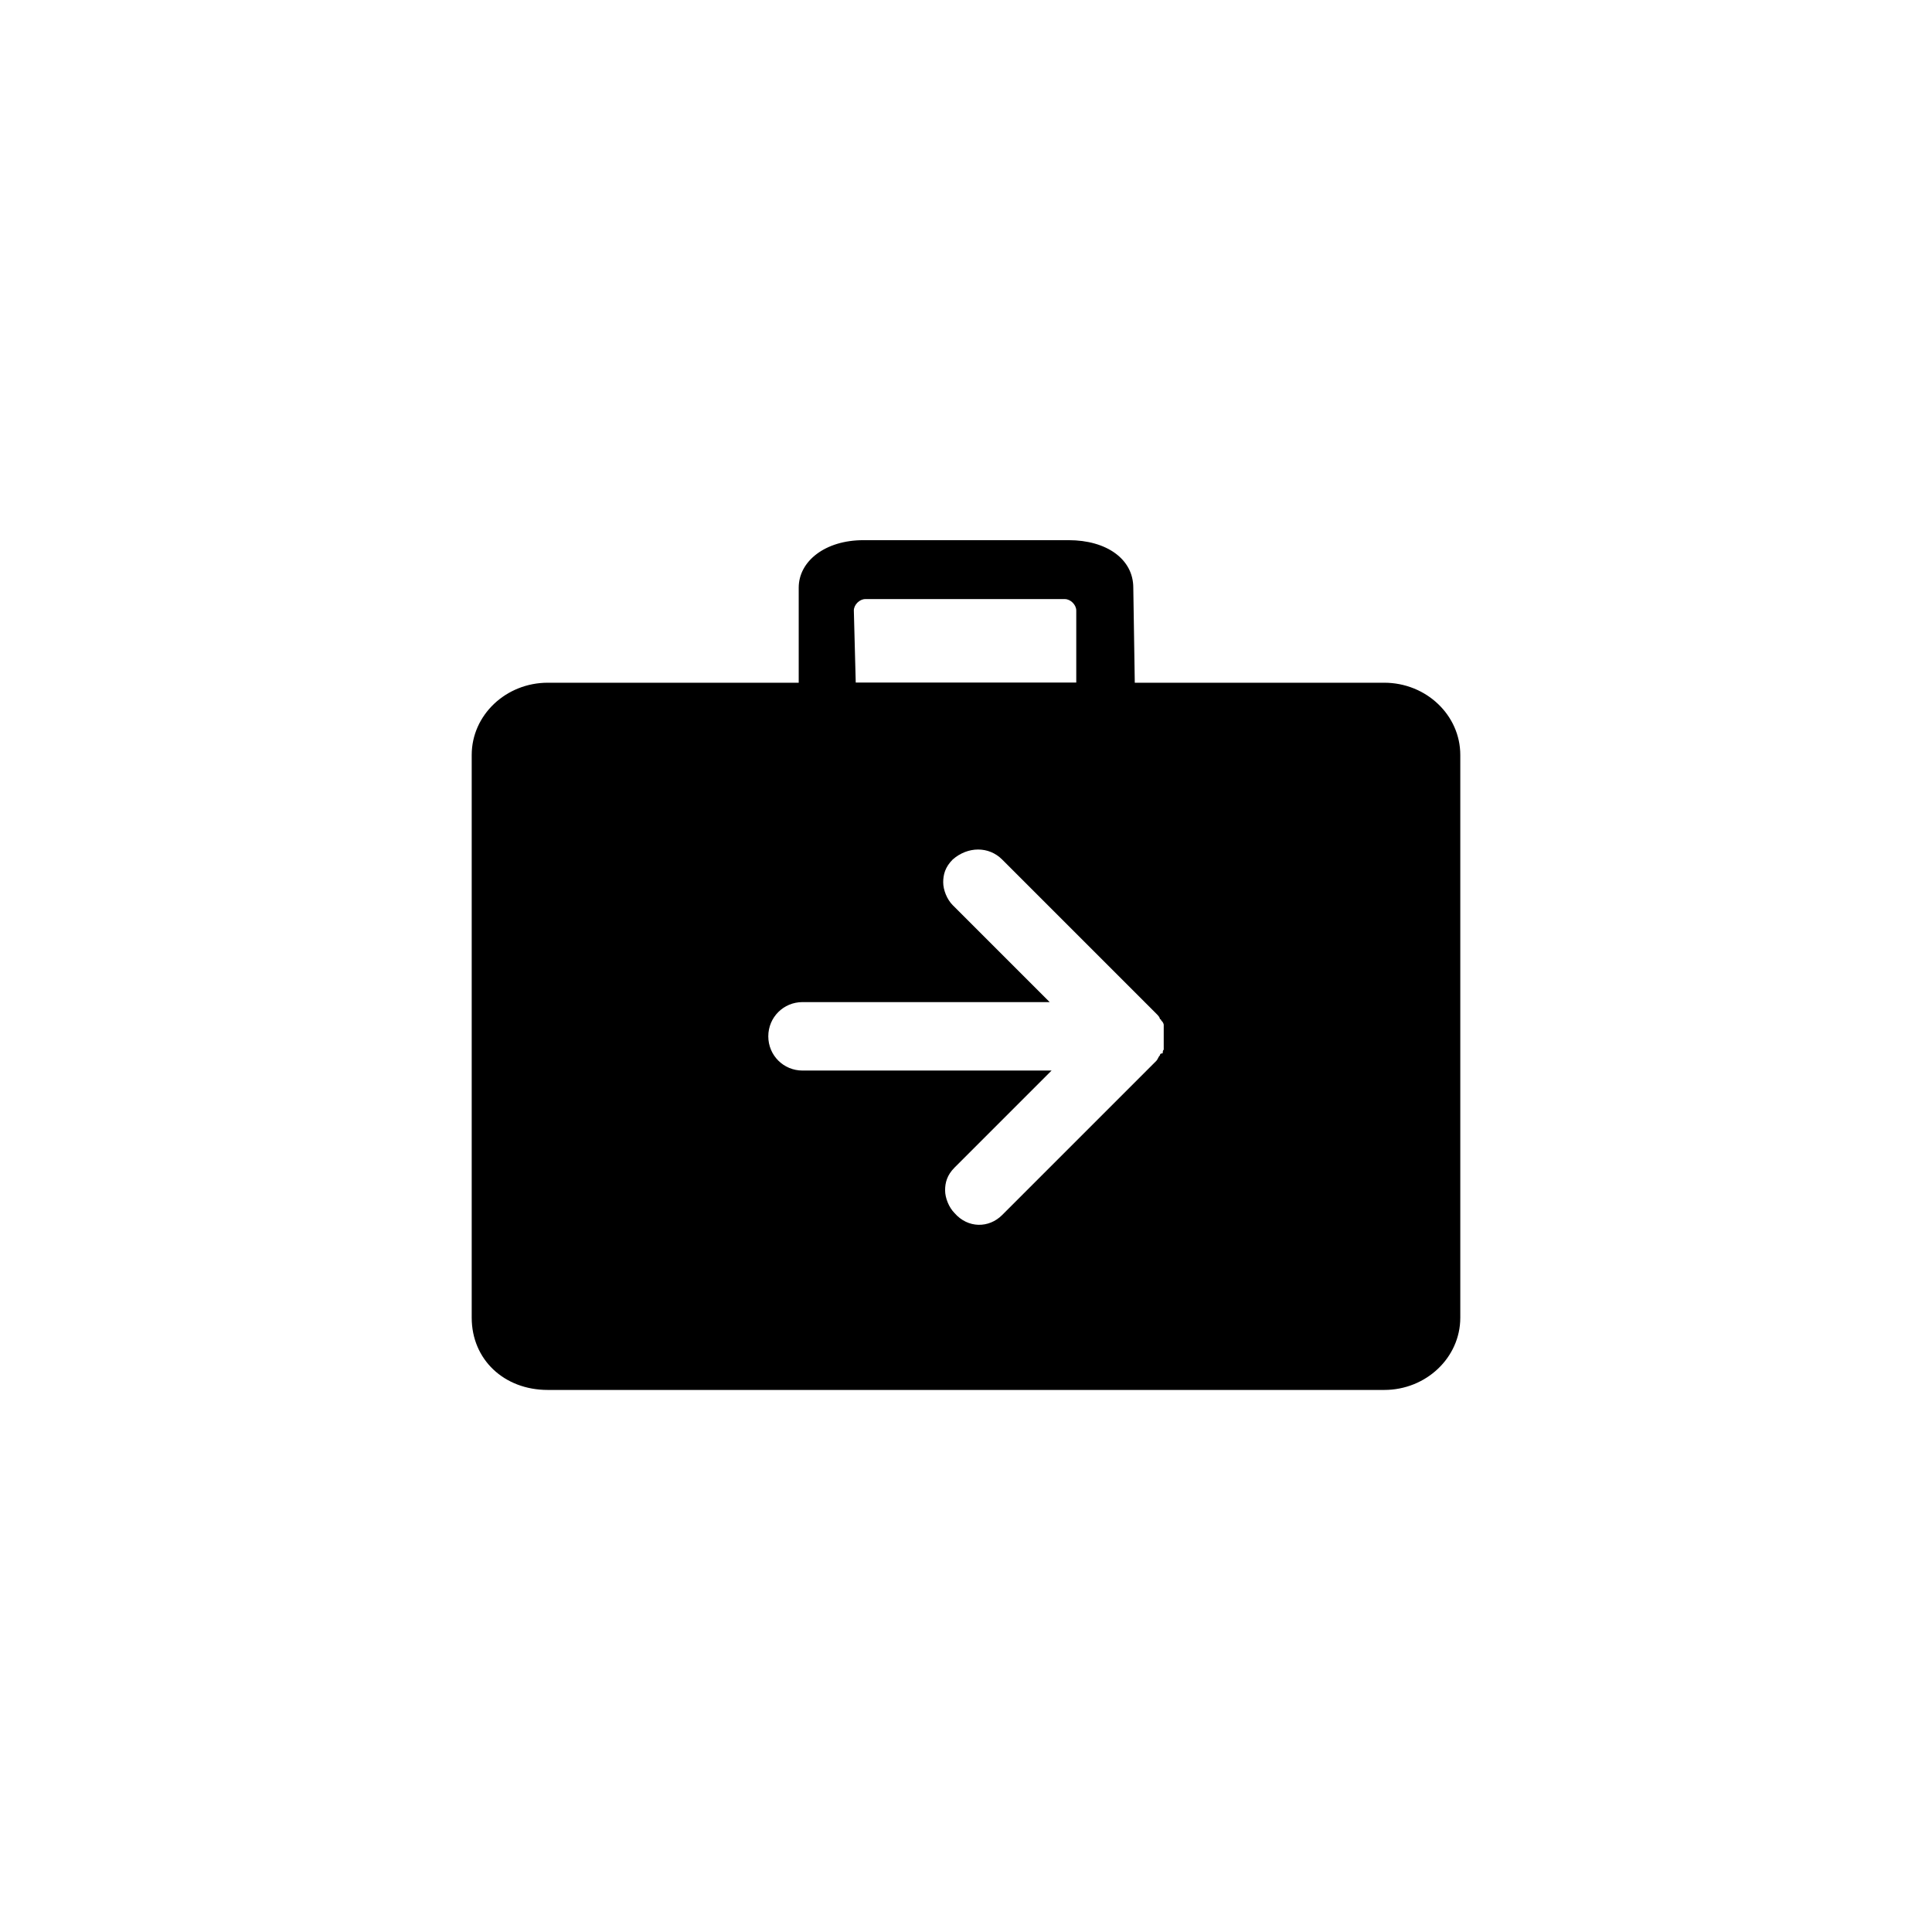 <?xml version="1.0" encoding="UTF-8"?>
<!-- Uploaded to: ICON Repo, www.svgrepo.com, Generator: ICON Repo Mixer Tools -->
<svg fill="#000000" width="800px" height="800px" version="1.1" viewBox="144 144 512 512" xmlns="http://www.w3.org/2000/svg">
 <g>
  <path d="m436.78 340.05h-81.113v-40.305c0-7.055 7.055-12.594 17.129-12.594h54.41c10.078 0 17.129 5.039 17.129 12.594l0.504 32.242c0 2.016-1.008 4.031-2.016 5.543-2.012 2.016-4.027 2.519-6.043 2.519zm-66-15.117h58.441v-19.145c0-1.512-1.512-3.023-3.023-3.023h-52.898c-1.512 0-3.023 1.512-3.023 3.023z"/>
  <path d="m510.84 324.93h-221.68c-11.082 0-20.152 8.566-20.152 19.145v149.13c0 11.082 8.566 19.145 20.152 19.145h221.68c11.082 0 20.152-8.566 20.152-19.145v-149.13c0-10.578-9.066-19.145-20.152-19.145zm-58.441 91.695v0.504 1.512 1.512 1.008 1.008c-0.504 0.504 0 1.008-0.504 1.008s-0.504 0.504-0.504 0.504c-0.504 0.504-0.504 1.008-1.008 1.512l-40.809 40.809c-3.527 3.527-9.07 3.527-12.594-0.504-1.512-1.512-2.519-4.031-2.519-6.047s0.504-4.031 2.519-6.047l25.695-25.695h-66c-5.039 0-9.07-4.031-9.07-9.07 0-5.039 4.031-9.07 9.07-9.07h65.496l-25.695-25.695c-1.512-1.512-2.519-4.031-2.519-6.047s0.504-4.031 2.519-6.047c4.031-3.527 9.574-3.527 13.098 0l40.809 40.809c0.504 0.504 1.008 1.008 1.008 1.512 0.504 0 0 0 0.504 0.504 0.504 0.504 0.504 1.008 0.504 1.008v1.016z"/>
 </g>
</svg>